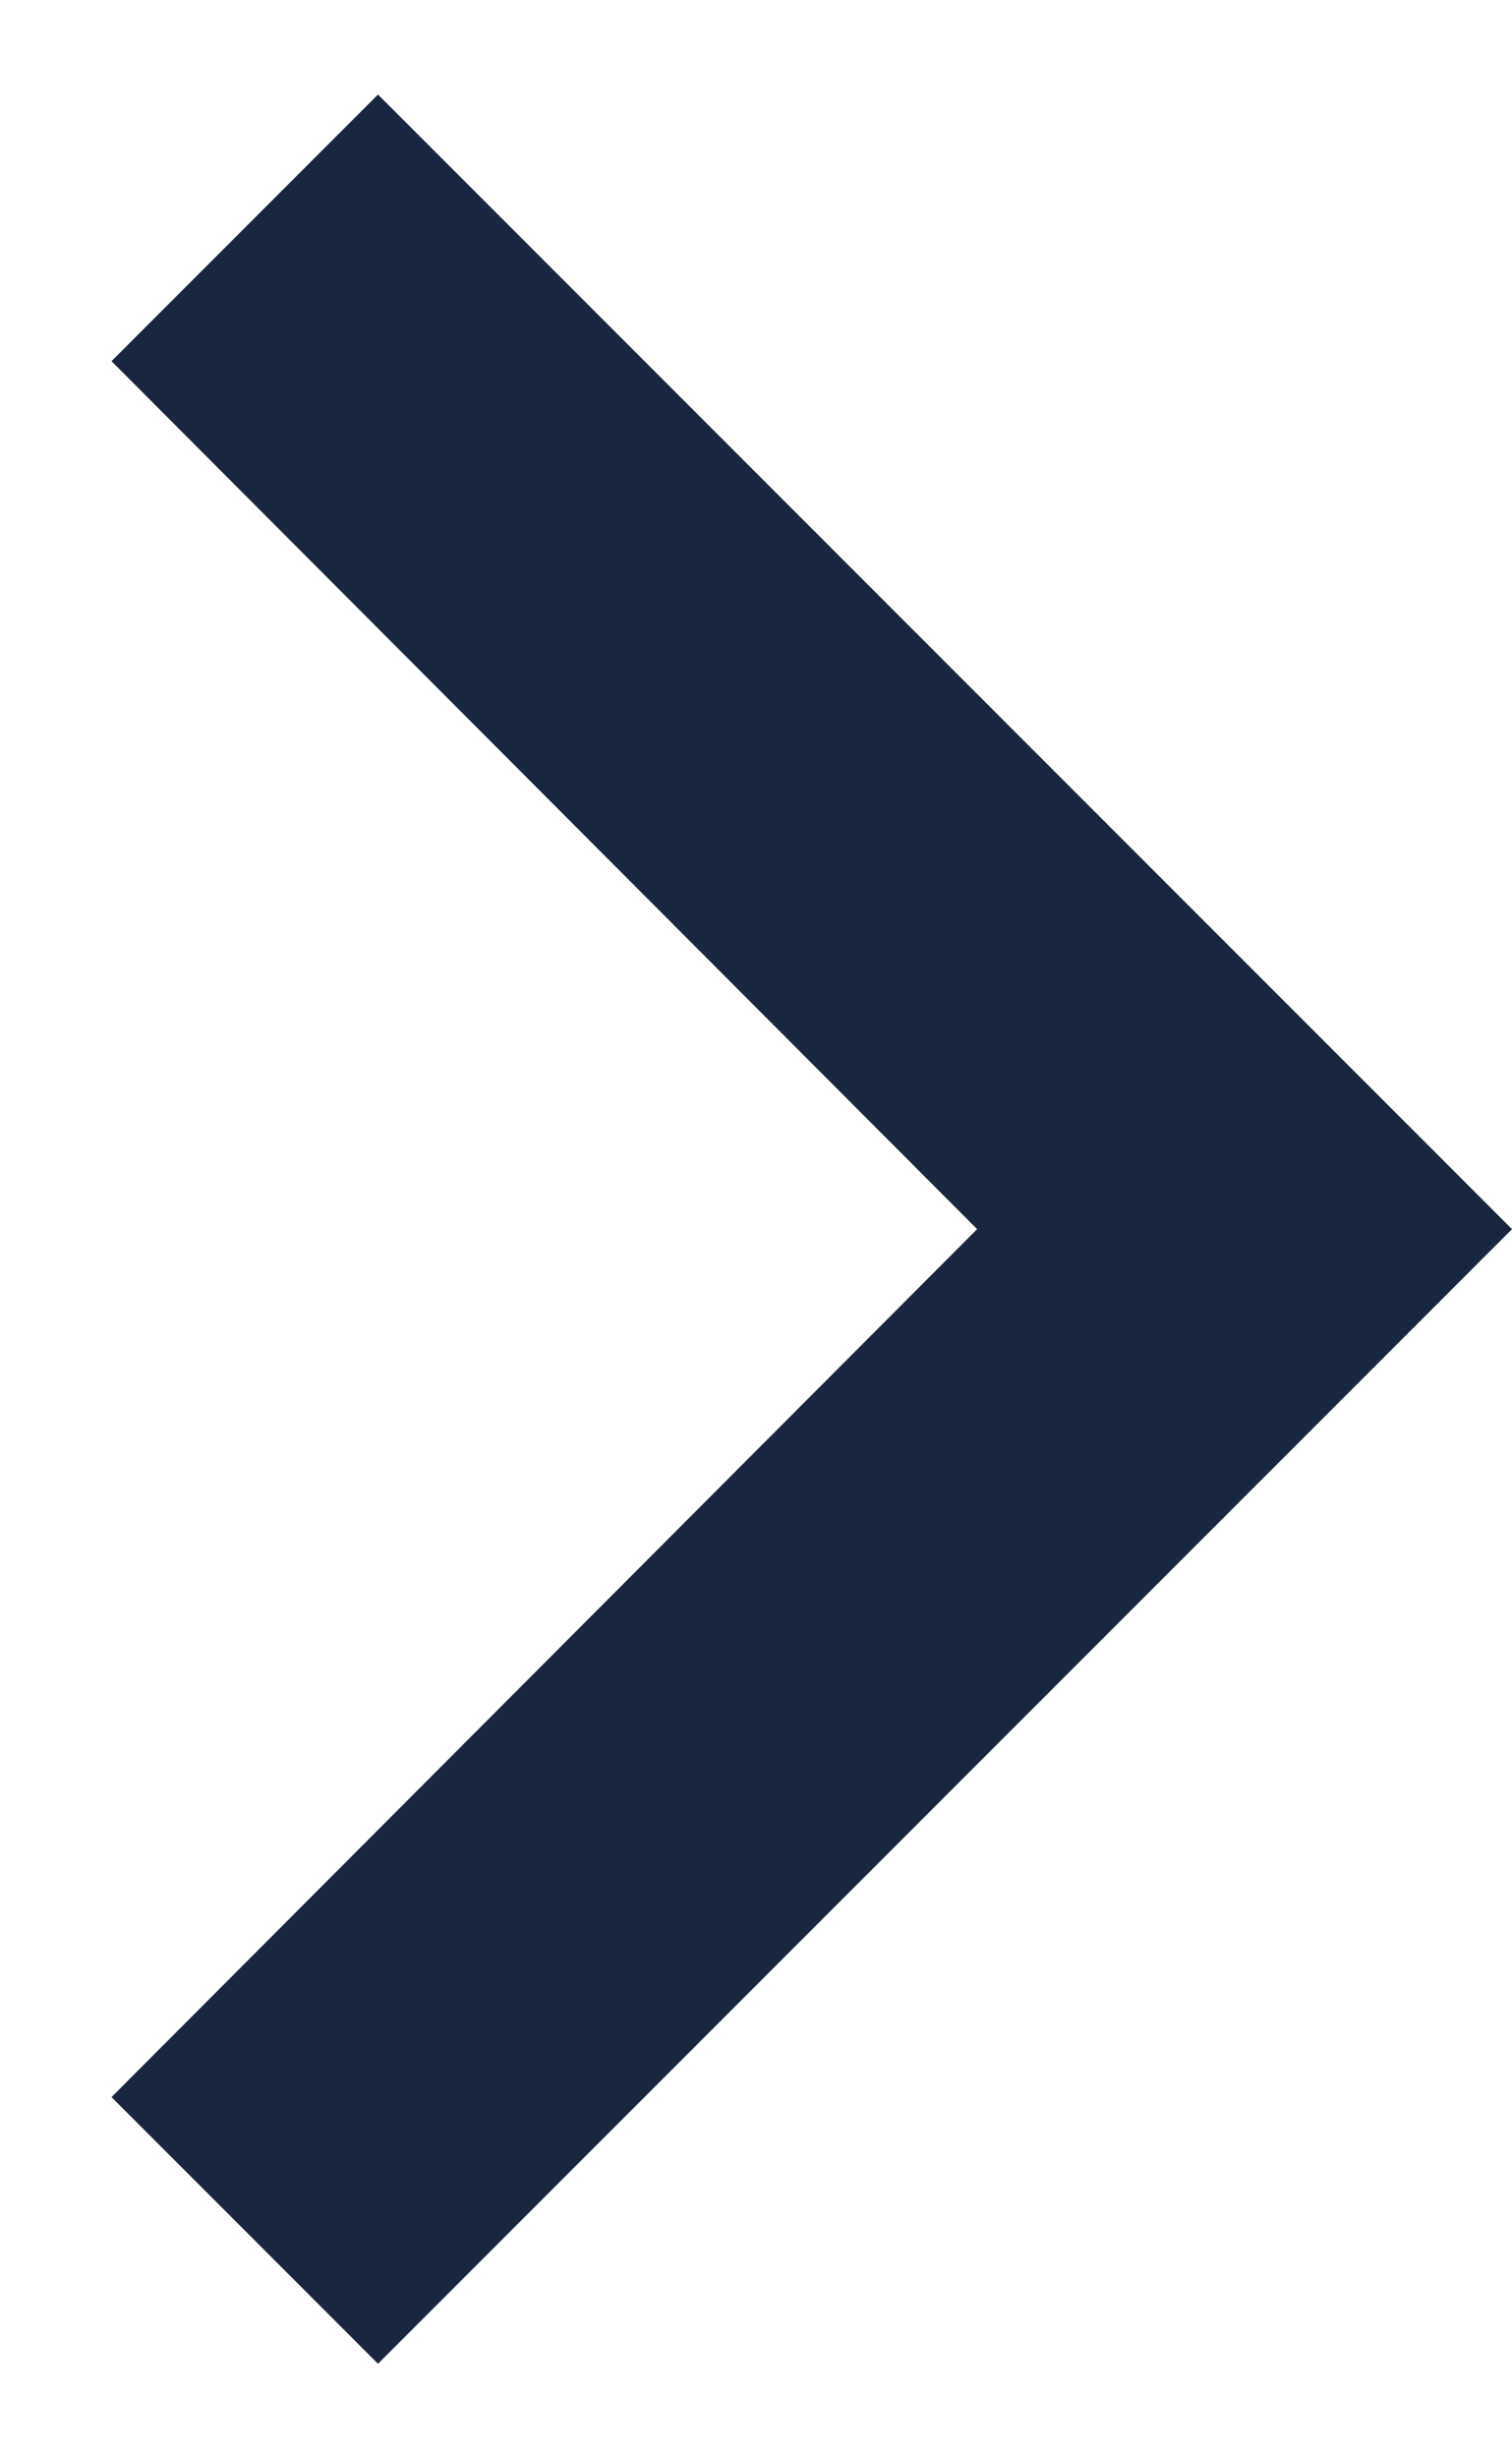 <svg width="8" height="13" viewBox="0 0 8 13" fill="none" xmlns="http://www.w3.org/2000/svg">
<path fill-rule="evenodd" clip-rule="evenodd" d="M2 0.5L0.59 1.91L5.17 6.5L0.59 11.09L2 12.5L8 6.5L2 0.5Z" fill="#19263F"/>
</svg>
